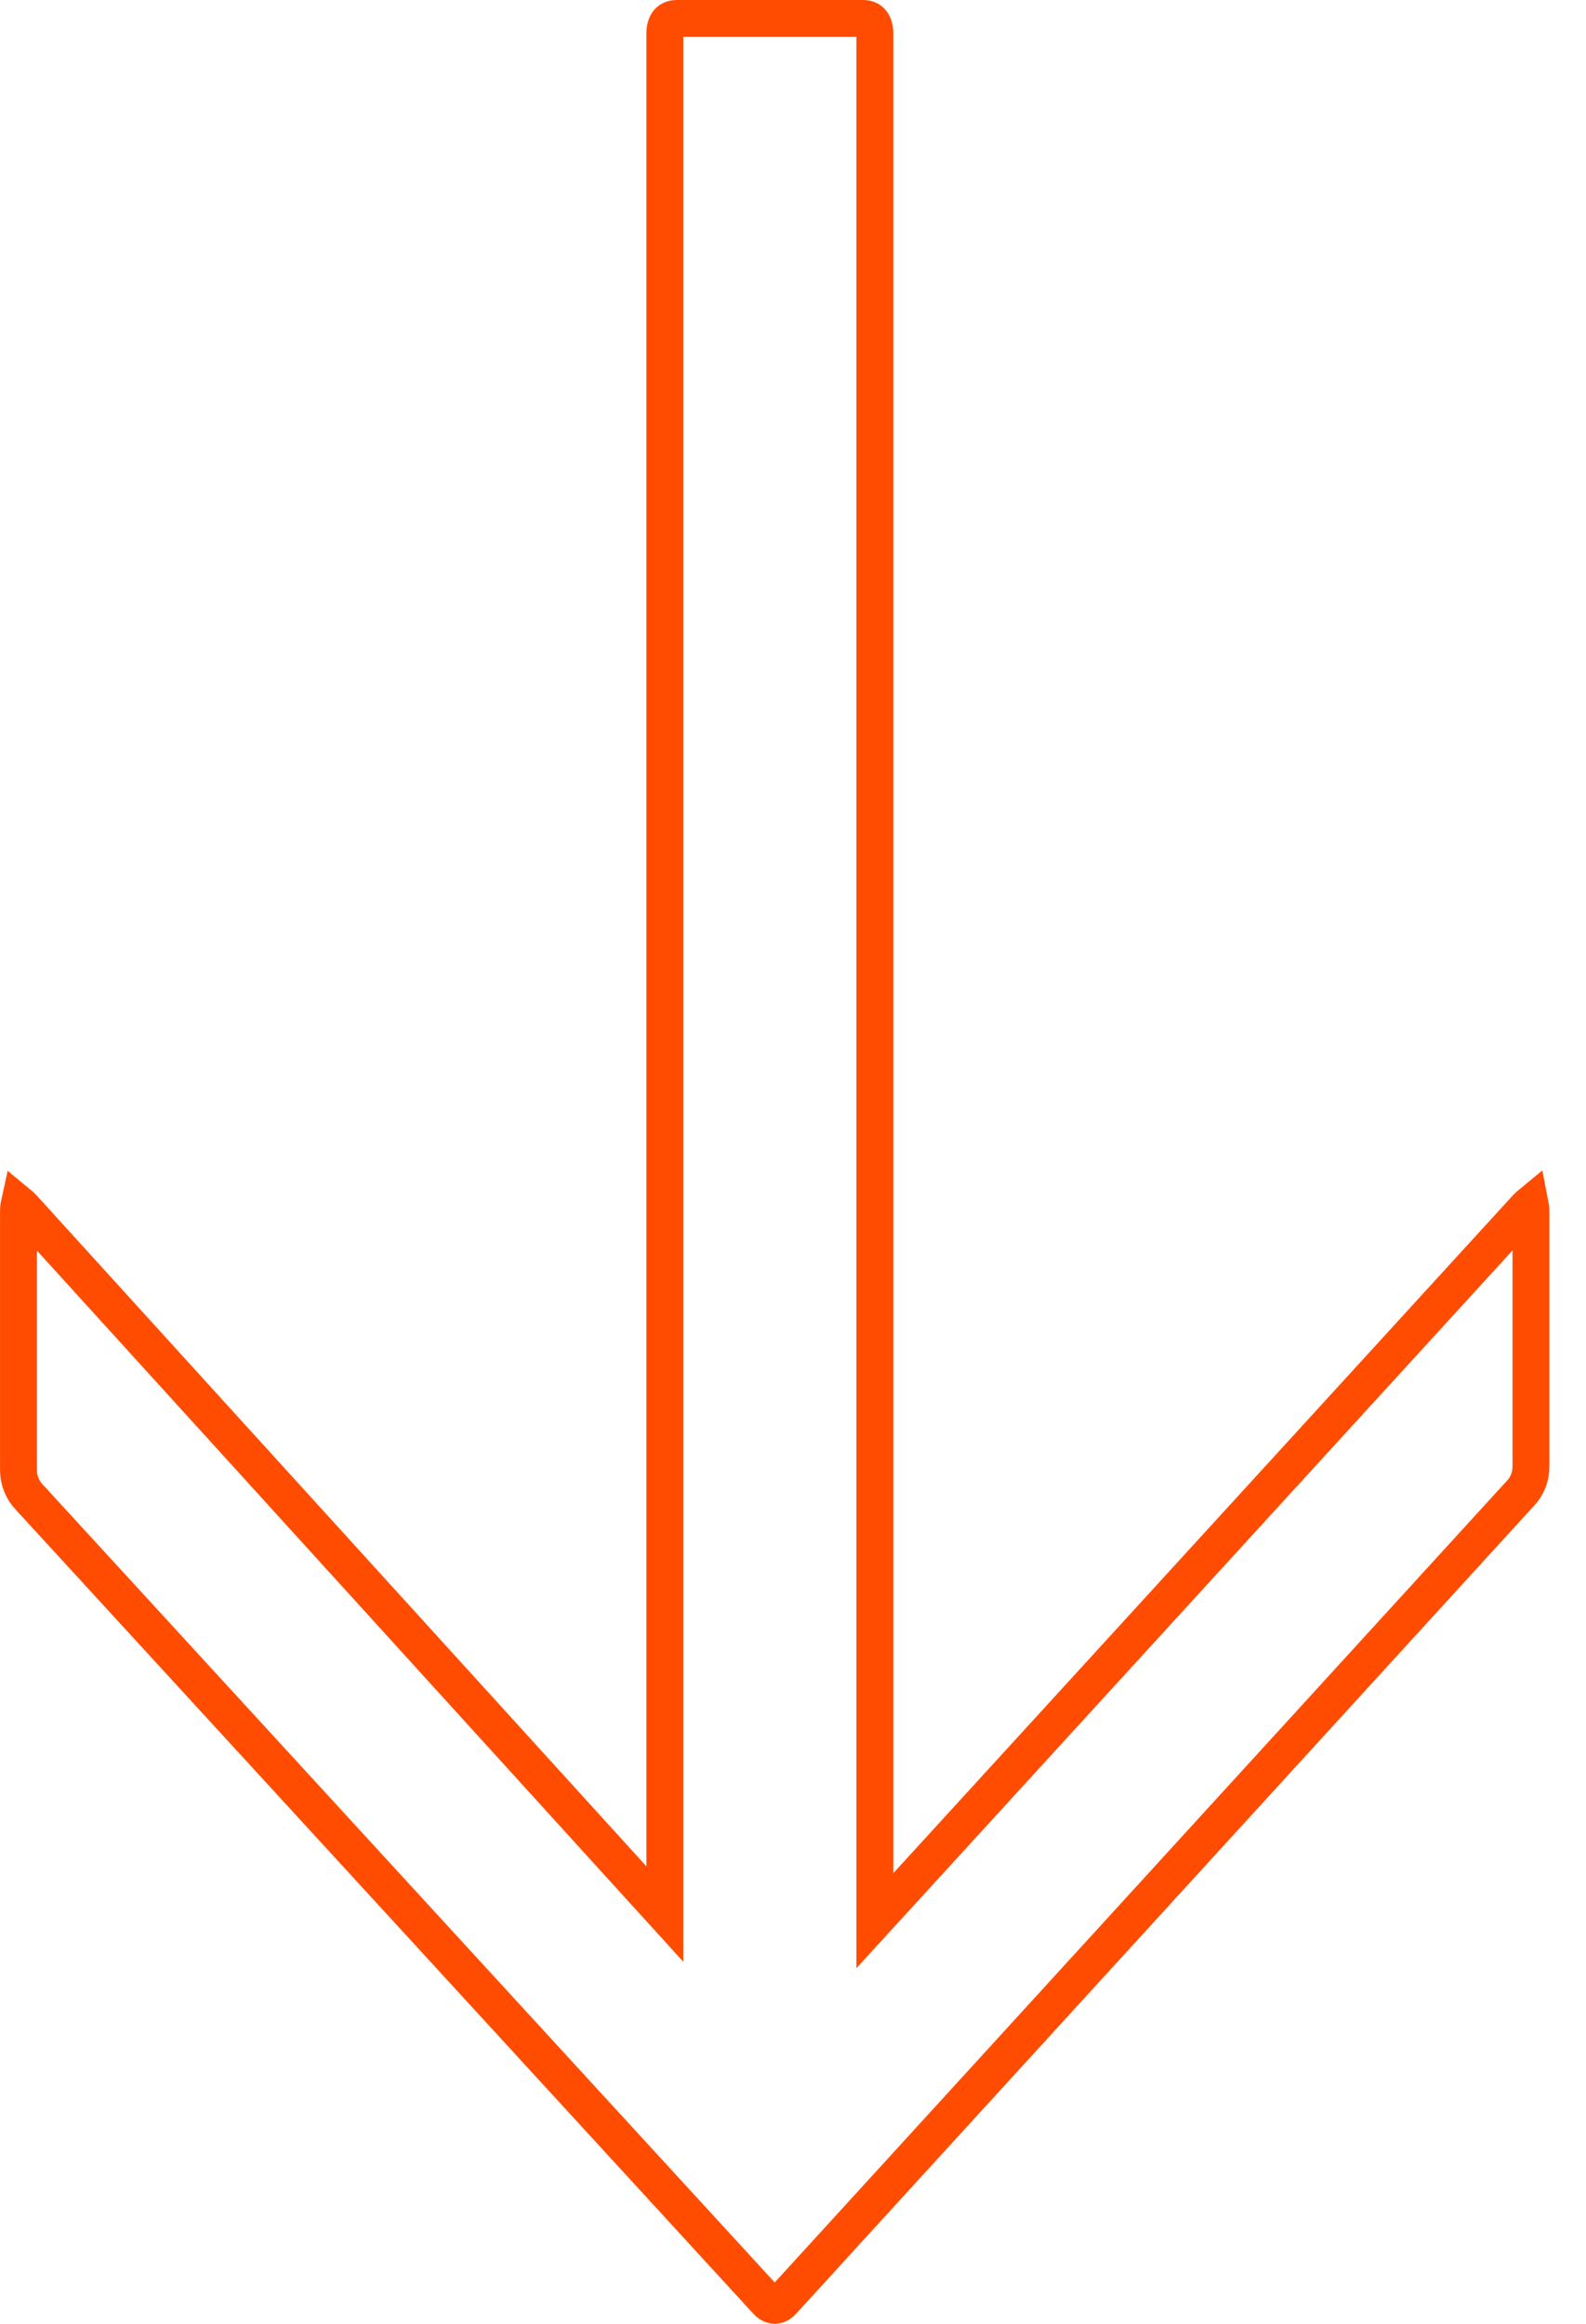 <svg width="43" height="63" viewBox="0 0 43 63" fill="none" xmlns="http://www.w3.org/2000/svg">
<path d="M41.23 40.476L41.23 40.476L41.225 40.481L21.215 62.388C21.134 62.476 21.058 62.498 21.004 62.498C20.951 62.498 20.875 62.476 20.794 62.388L20.794 62.388L0.784 40.577C0.783 40.577 0.783 40.577 0.783 40.577C0.612 40.389 0.501 40.151 0.501 39.831L0.501 32.858C0.501 32.765 0.509 32.696 0.52 32.646C0.548 32.669 0.582 32.7 0.621 32.742C0.621 32.742 0.621 32.742 0.621 32.742L17.155 50.932L18.025 51.889L18.025 50.596L18.025 0.905C18.025 0.736 18.076 0.637 18.122 0.587C18.164 0.54 18.233 0.5 18.352 0.5L23.393 0.5C23.512 0.5 23.58 0.54 23.623 0.587C23.669 0.637 23.72 0.736 23.72 0.905L23.72 50.781L23.72 52.069L24.589 51.119L41.388 32.742L41.388 32.742C41.426 32.7 41.461 32.669 41.489 32.646C41.499 32.696 41.508 32.765 41.508 32.858L41.508 39.735C41.508 40.059 41.395 40.3 41.23 40.476Z" stroke="#FF4C00"/>
</svg>
